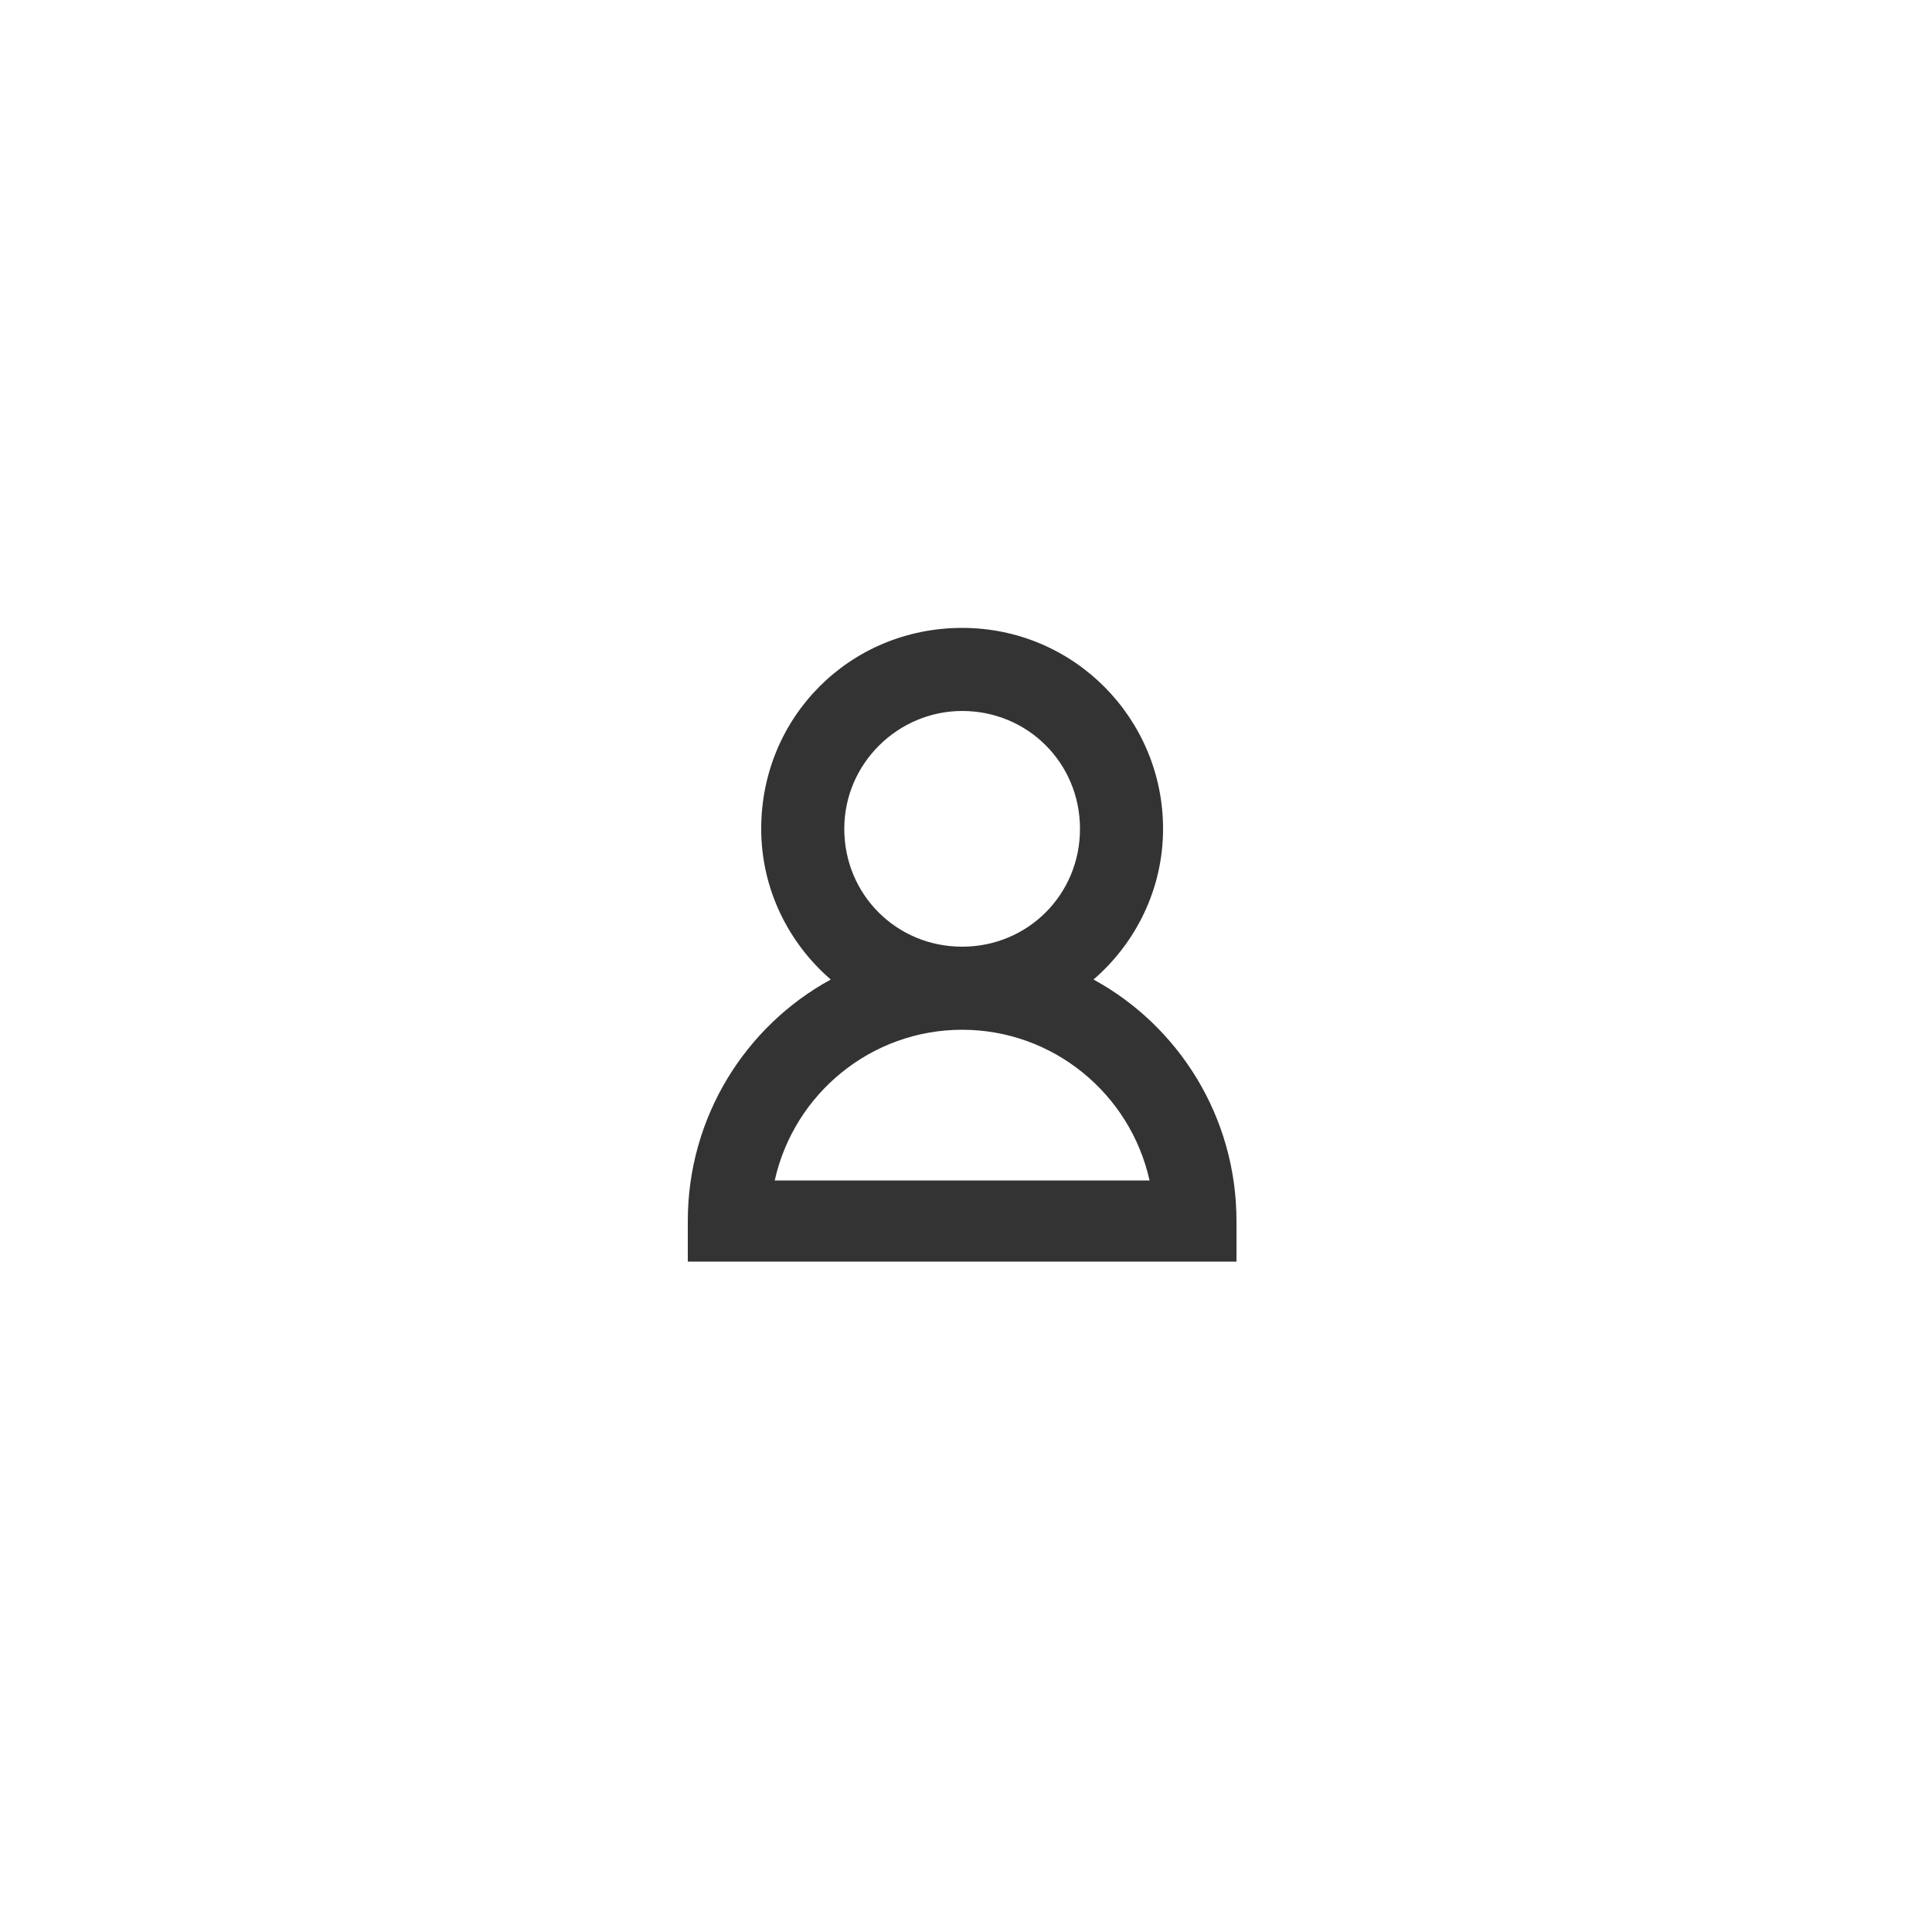 <?xml version="1.0" encoding="utf-8"?>
<!-- Generator: Adobe Illustrator 27.2.0, SVG Export Plug-In . SVG Version: 6.00 Build 0)  -->
<svg version="1.1" id="Livello_1" xmlns="http://www.w3.org/2000/svg" xmlns:xlink="http://www.w3.org/1999/xlink" x="0px" y="0px"
	 width="100px" height="100px" viewBox="0 0 100 100" style="enable-background:new 0 0 100 100;" xml:space="preserve">
<style type="text/css">
	.st0{fill:#333333;}
</style>
<g>
	<path class="st0" d="M56.6,50.7c2.2-1.9,3.6-4.7,3.6-7.8c0-5.7-4.6-10.4-10.4-10.4s-10.4,4.6-10.4,10.4c0,3.1,1.4,5.9,3.6,7.8
		c-4.4,2.4-7.4,7.1-7.4,12.5v2.1H64v-2.1C64,57.8,61,53.1,56.6,50.7z M49.8,36.8c3.4,0,6.1,2.7,6.1,6.1c0,3.4-2.7,6.1-6.1,6.1
		s-6.1-2.7-6.1-6.1C43.7,39.5,46.5,36.8,49.8,36.8z M40.1,61.1c1-4.5,5-7.8,9.7-7.8c4.7,0,8.7,3.3,9.7,7.8H40.1z"/>
</g>
</svg>
